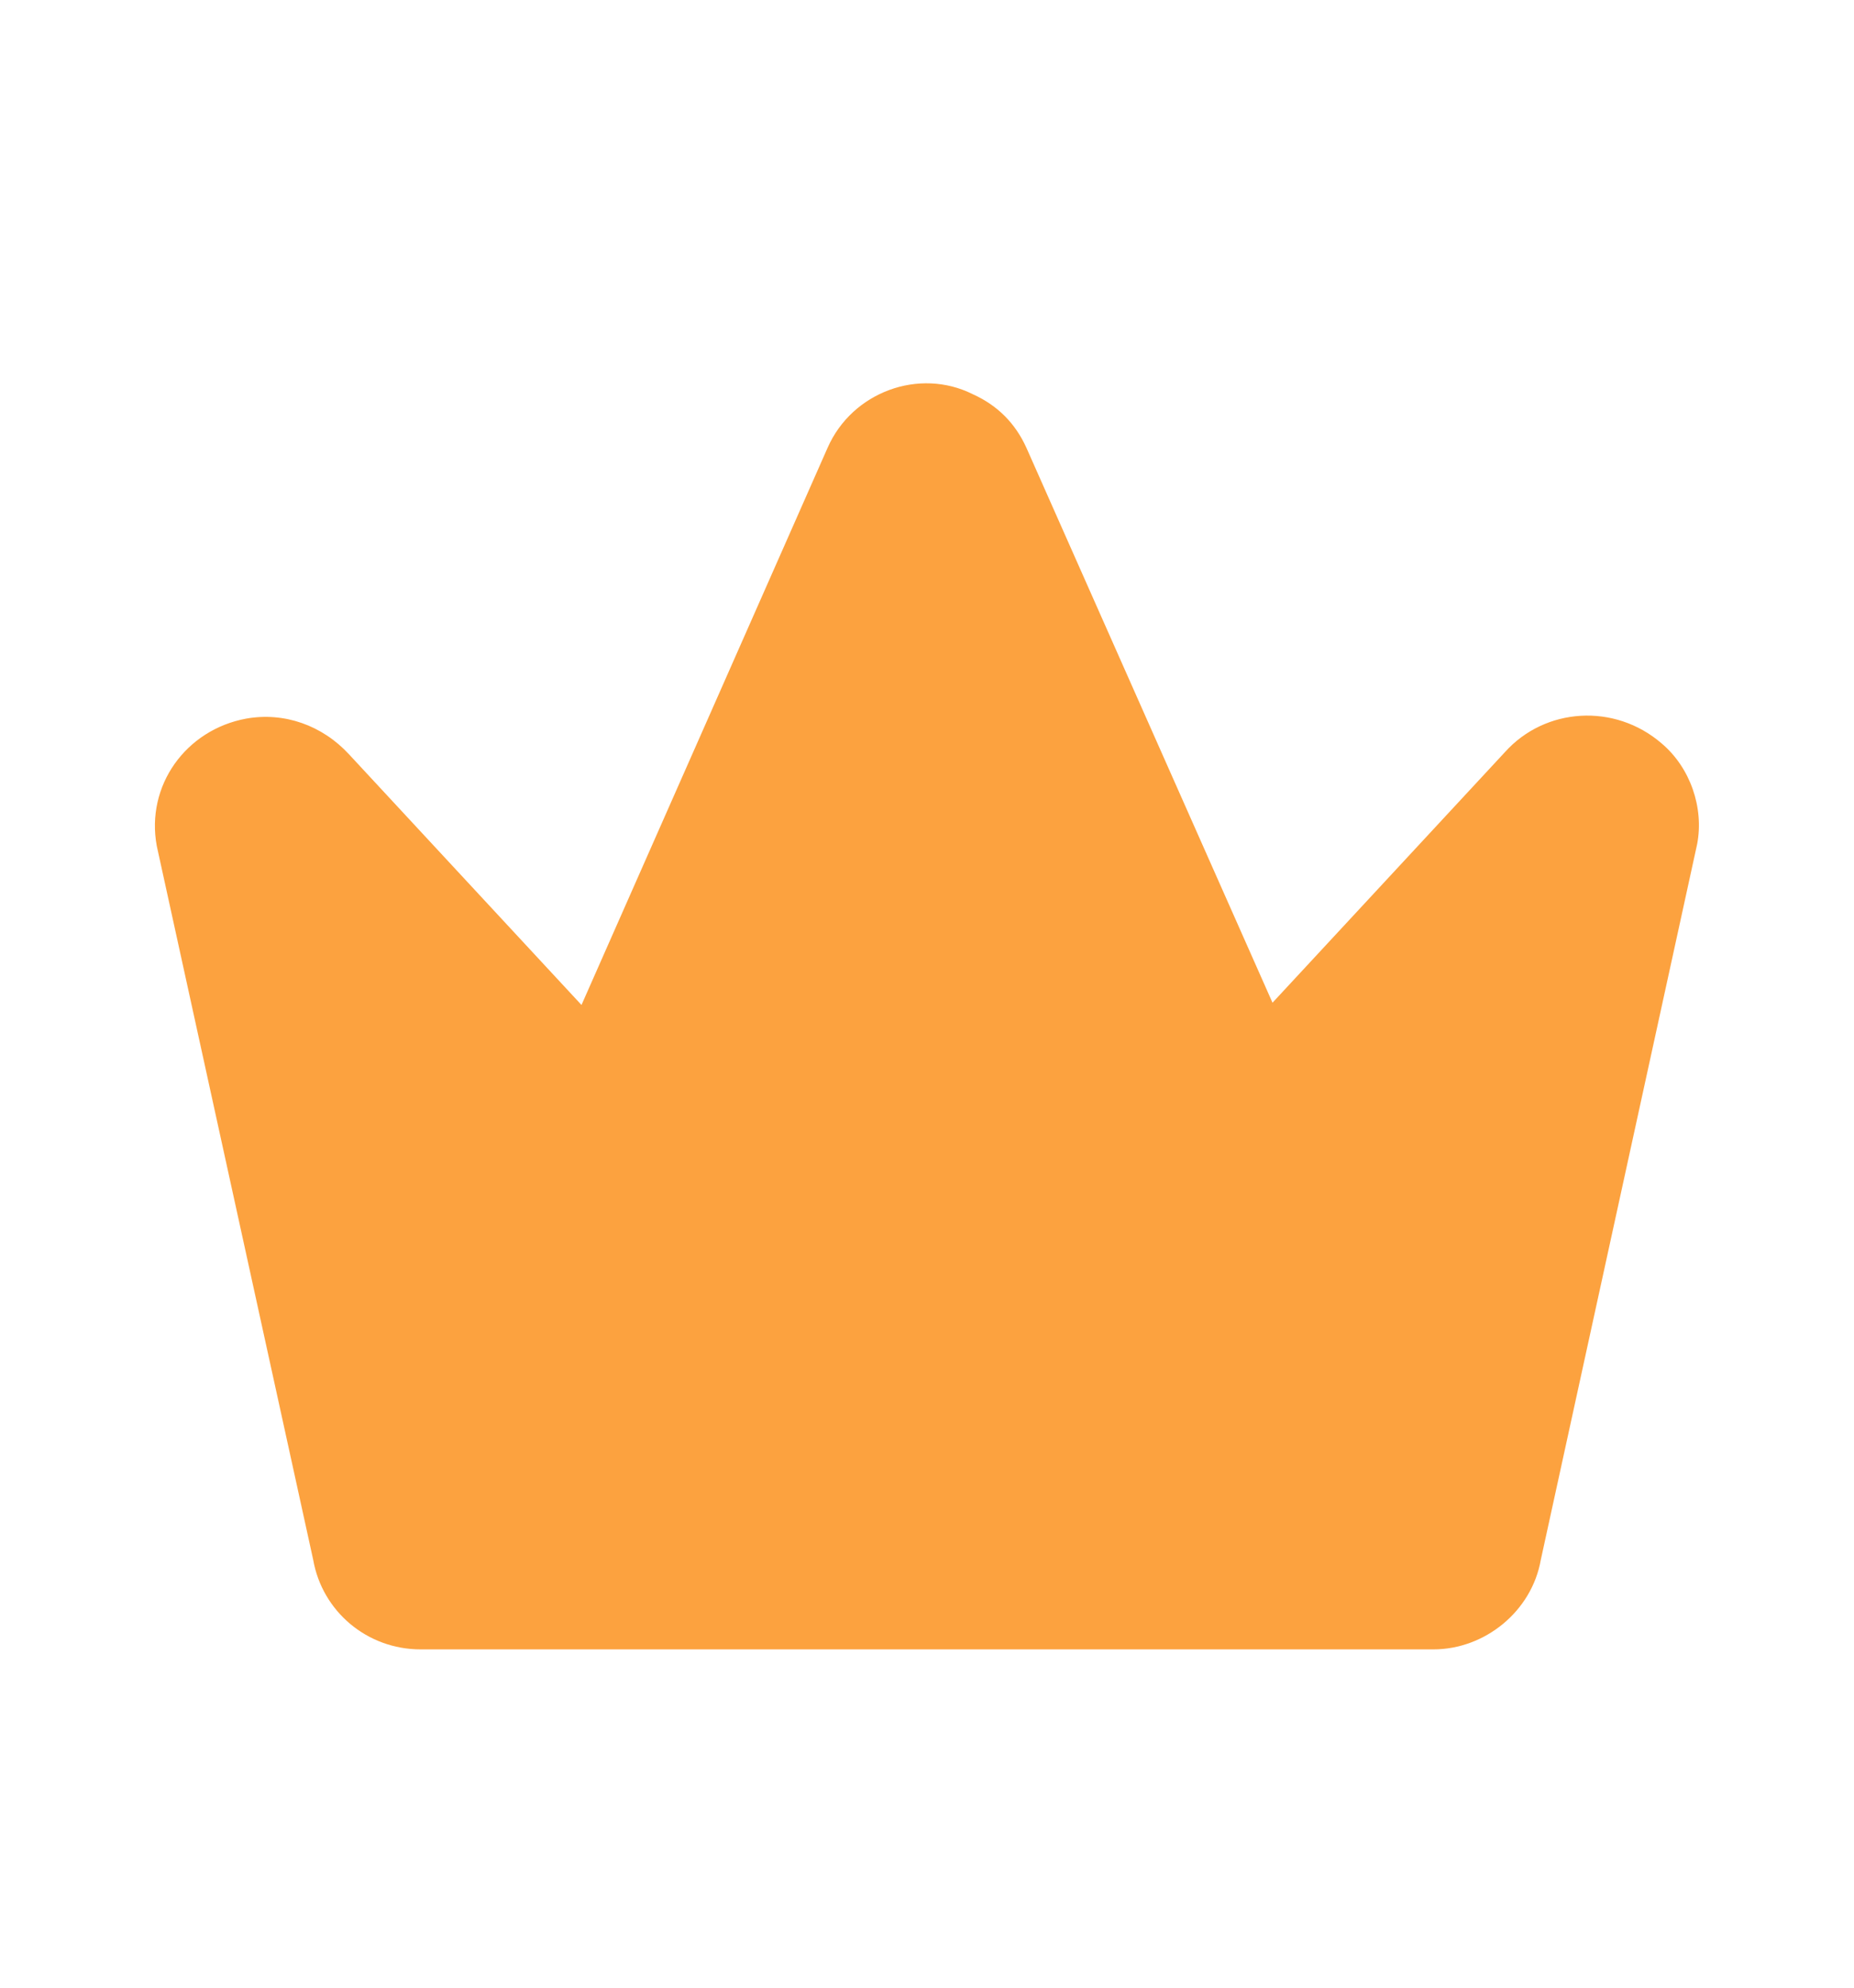 <svg width="14" height="15" viewBox="0 0 14 15" fill="none" xmlns="http://www.w3.org/2000/svg">
<g id="premium">
<path id="vector" d="M12.816 6.368L11.635 11.771C11.567 12.159 11.213 12.447 10.824 12.447H3.176C2.771 12.447 2.433 12.159 2.365 11.771L1.184 6.385C1.099 5.929 1.403 5.507 1.859 5.423C2.146 5.372 2.433 5.473 2.636 5.693L4.391 7.584L6.249 3.38C6.434 2.958 6.941 2.772 7.346 2.975C7.532 3.059 7.667 3.194 7.751 3.38L9.609 7.567L11.364 5.676C11.668 5.338 12.192 5.305 12.546 5.609C12.766 5.794 12.867 6.098 12.816 6.368Z" fill="#FCA23F"/>
</g>
</svg>